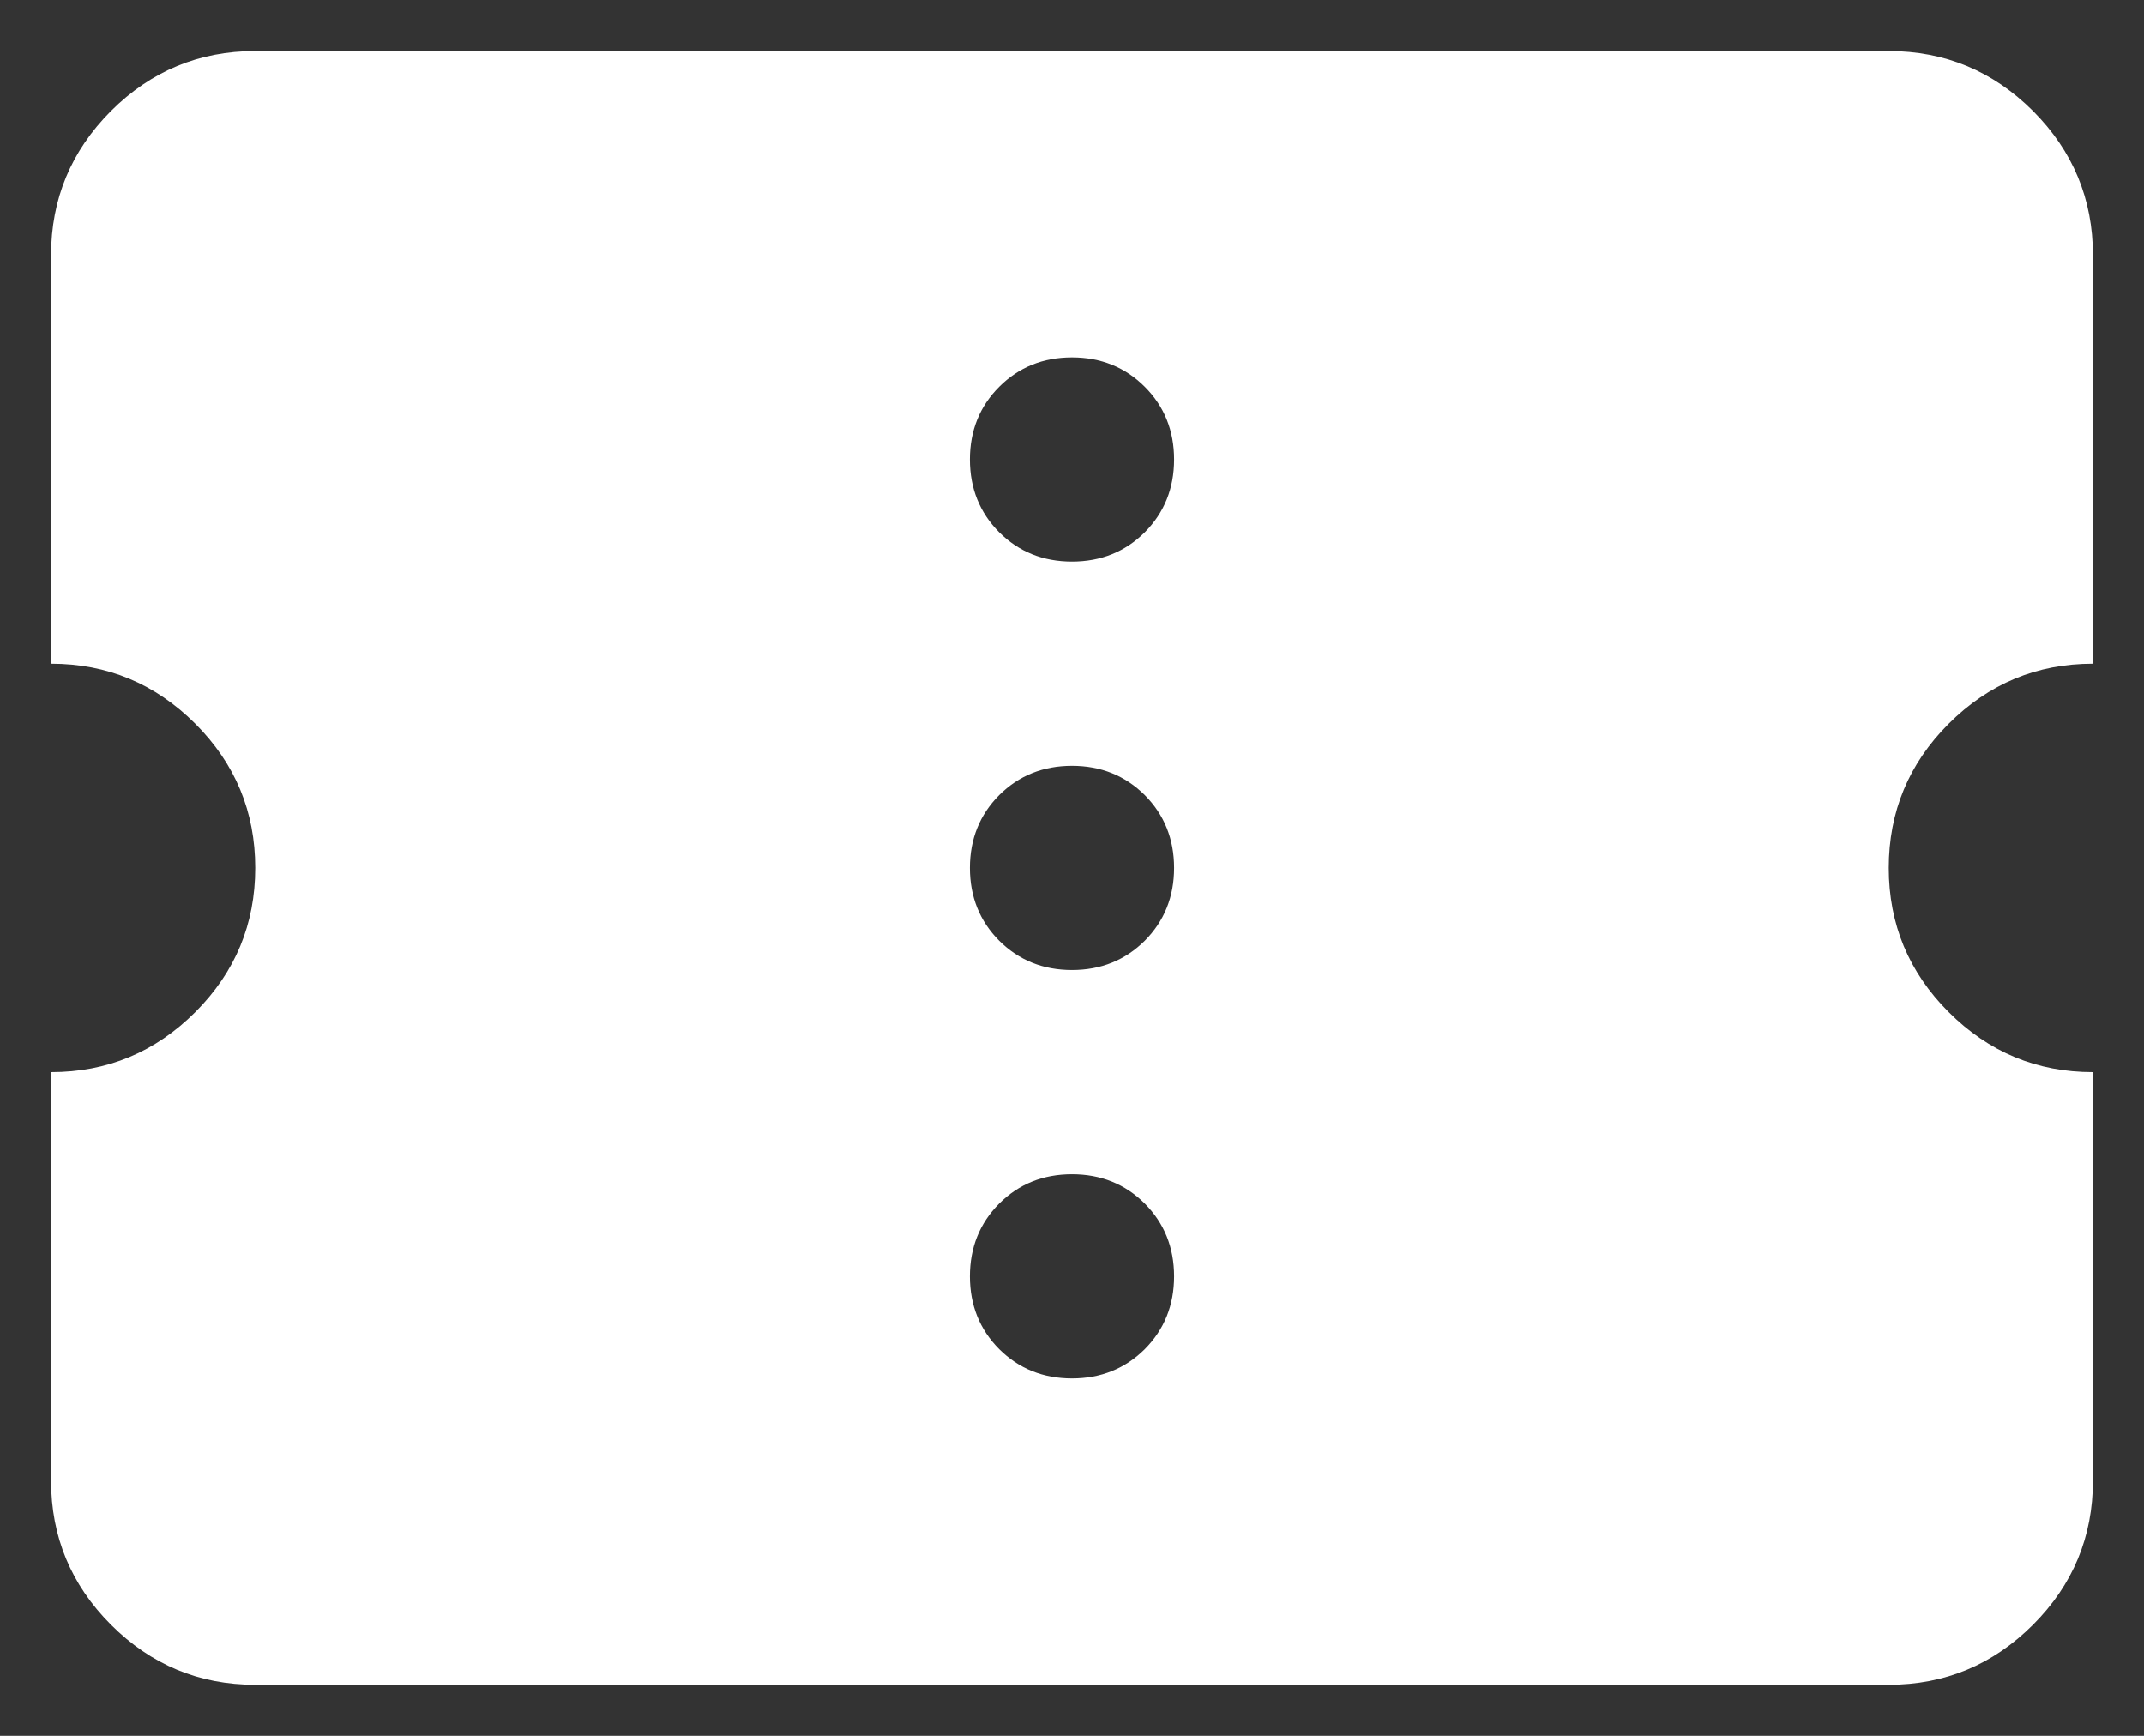 <svg width="21" height="17" viewBox="0 0 21 17" fill="none" xmlns="http://www.w3.org/2000/svg">
<rect x="0" y="0" width="21" height="17" fill="#333333" stroke="none"/>
<path d="M10.5 13.5C10.783 13.5 11.021 13.404 11.213 13.213C11.404 13.021 11.5 12.783 11.5 12.5C11.5 12.217 11.404 11.979 11.213 11.787C11.021 11.596 10.783 11.5 10.5 11.5C10.217 11.5 9.979 11.596 9.787 11.787C9.596 11.979 9.5 12.217 9.5 12.5C9.5 12.783 9.596 13.021 9.787 13.213C9.979 13.404 10.217 13.5 10.5 13.5ZM10.5 9.5C10.783 9.5 11.021 9.404 11.213 9.213C11.404 9.021 11.5 8.783 11.5 8.5C11.5 8.217 11.404 7.979 11.213 7.787C11.021 7.596 10.783 7.5 10.5 7.5C10.217 7.5 9.979 7.596 9.787 7.787C9.596 7.979 9.5 8.217 9.5 8.5C9.5 8.783 9.596 9.021 9.787 9.213C9.979 9.404 10.217 9.5 10.5 9.5ZM10.5 5.5C10.783 5.5 11.021 5.404 11.213 5.213C11.404 5.021 11.5 4.783 11.5 4.5C11.5 4.217 11.404 3.979 11.213 3.788C11.021 3.596 10.783 3.5 10.5 3.5C10.217 3.5 9.979 3.596 9.787 3.788C9.596 3.979 9.5 4.217 9.5 4.5C9.5 4.783 9.596 5.021 9.787 5.213C9.979 5.404 10.217 5.5 10.5 5.5ZM18.5 16.5H2.5C1.95 16.5 1.479 16.304 1.087 15.912C0.696 15.521 0.5 15.05 0.5 14.5V10.5C1.05 10.5 1.521 10.304 1.913 9.912C2.304 9.521 2.5 9.05 2.5 8.5C2.5 7.95 2.304 7.479 1.913 7.088C1.521 6.696 1.05 6.5 0.5 6.5V2.5C0.5 1.95 0.696 1.479 1.087 1.087C1.479 0.696 1.95 0.5 2.5 0.5H18.5C19.05 0.5 19.521 0.696 19.913 1.087C20.304 1.479 20.5 1.95 20.5 2.5V6.5C19.95 6.5 19.479 6.696 19.087 7.088C18.696 7.479 18.5 7.95 18.5 8.5C18.5 9.05 18.696 9.521 19.087 9.912C19.479 10.304 19.95 10.5 20.5 10.5V14.5C20.5 15.05 20.304 15.521 19.913 15.912C19.521 16.304 19.05 16.5 18.5 16.5Z" fill="white"/>
</svg>

